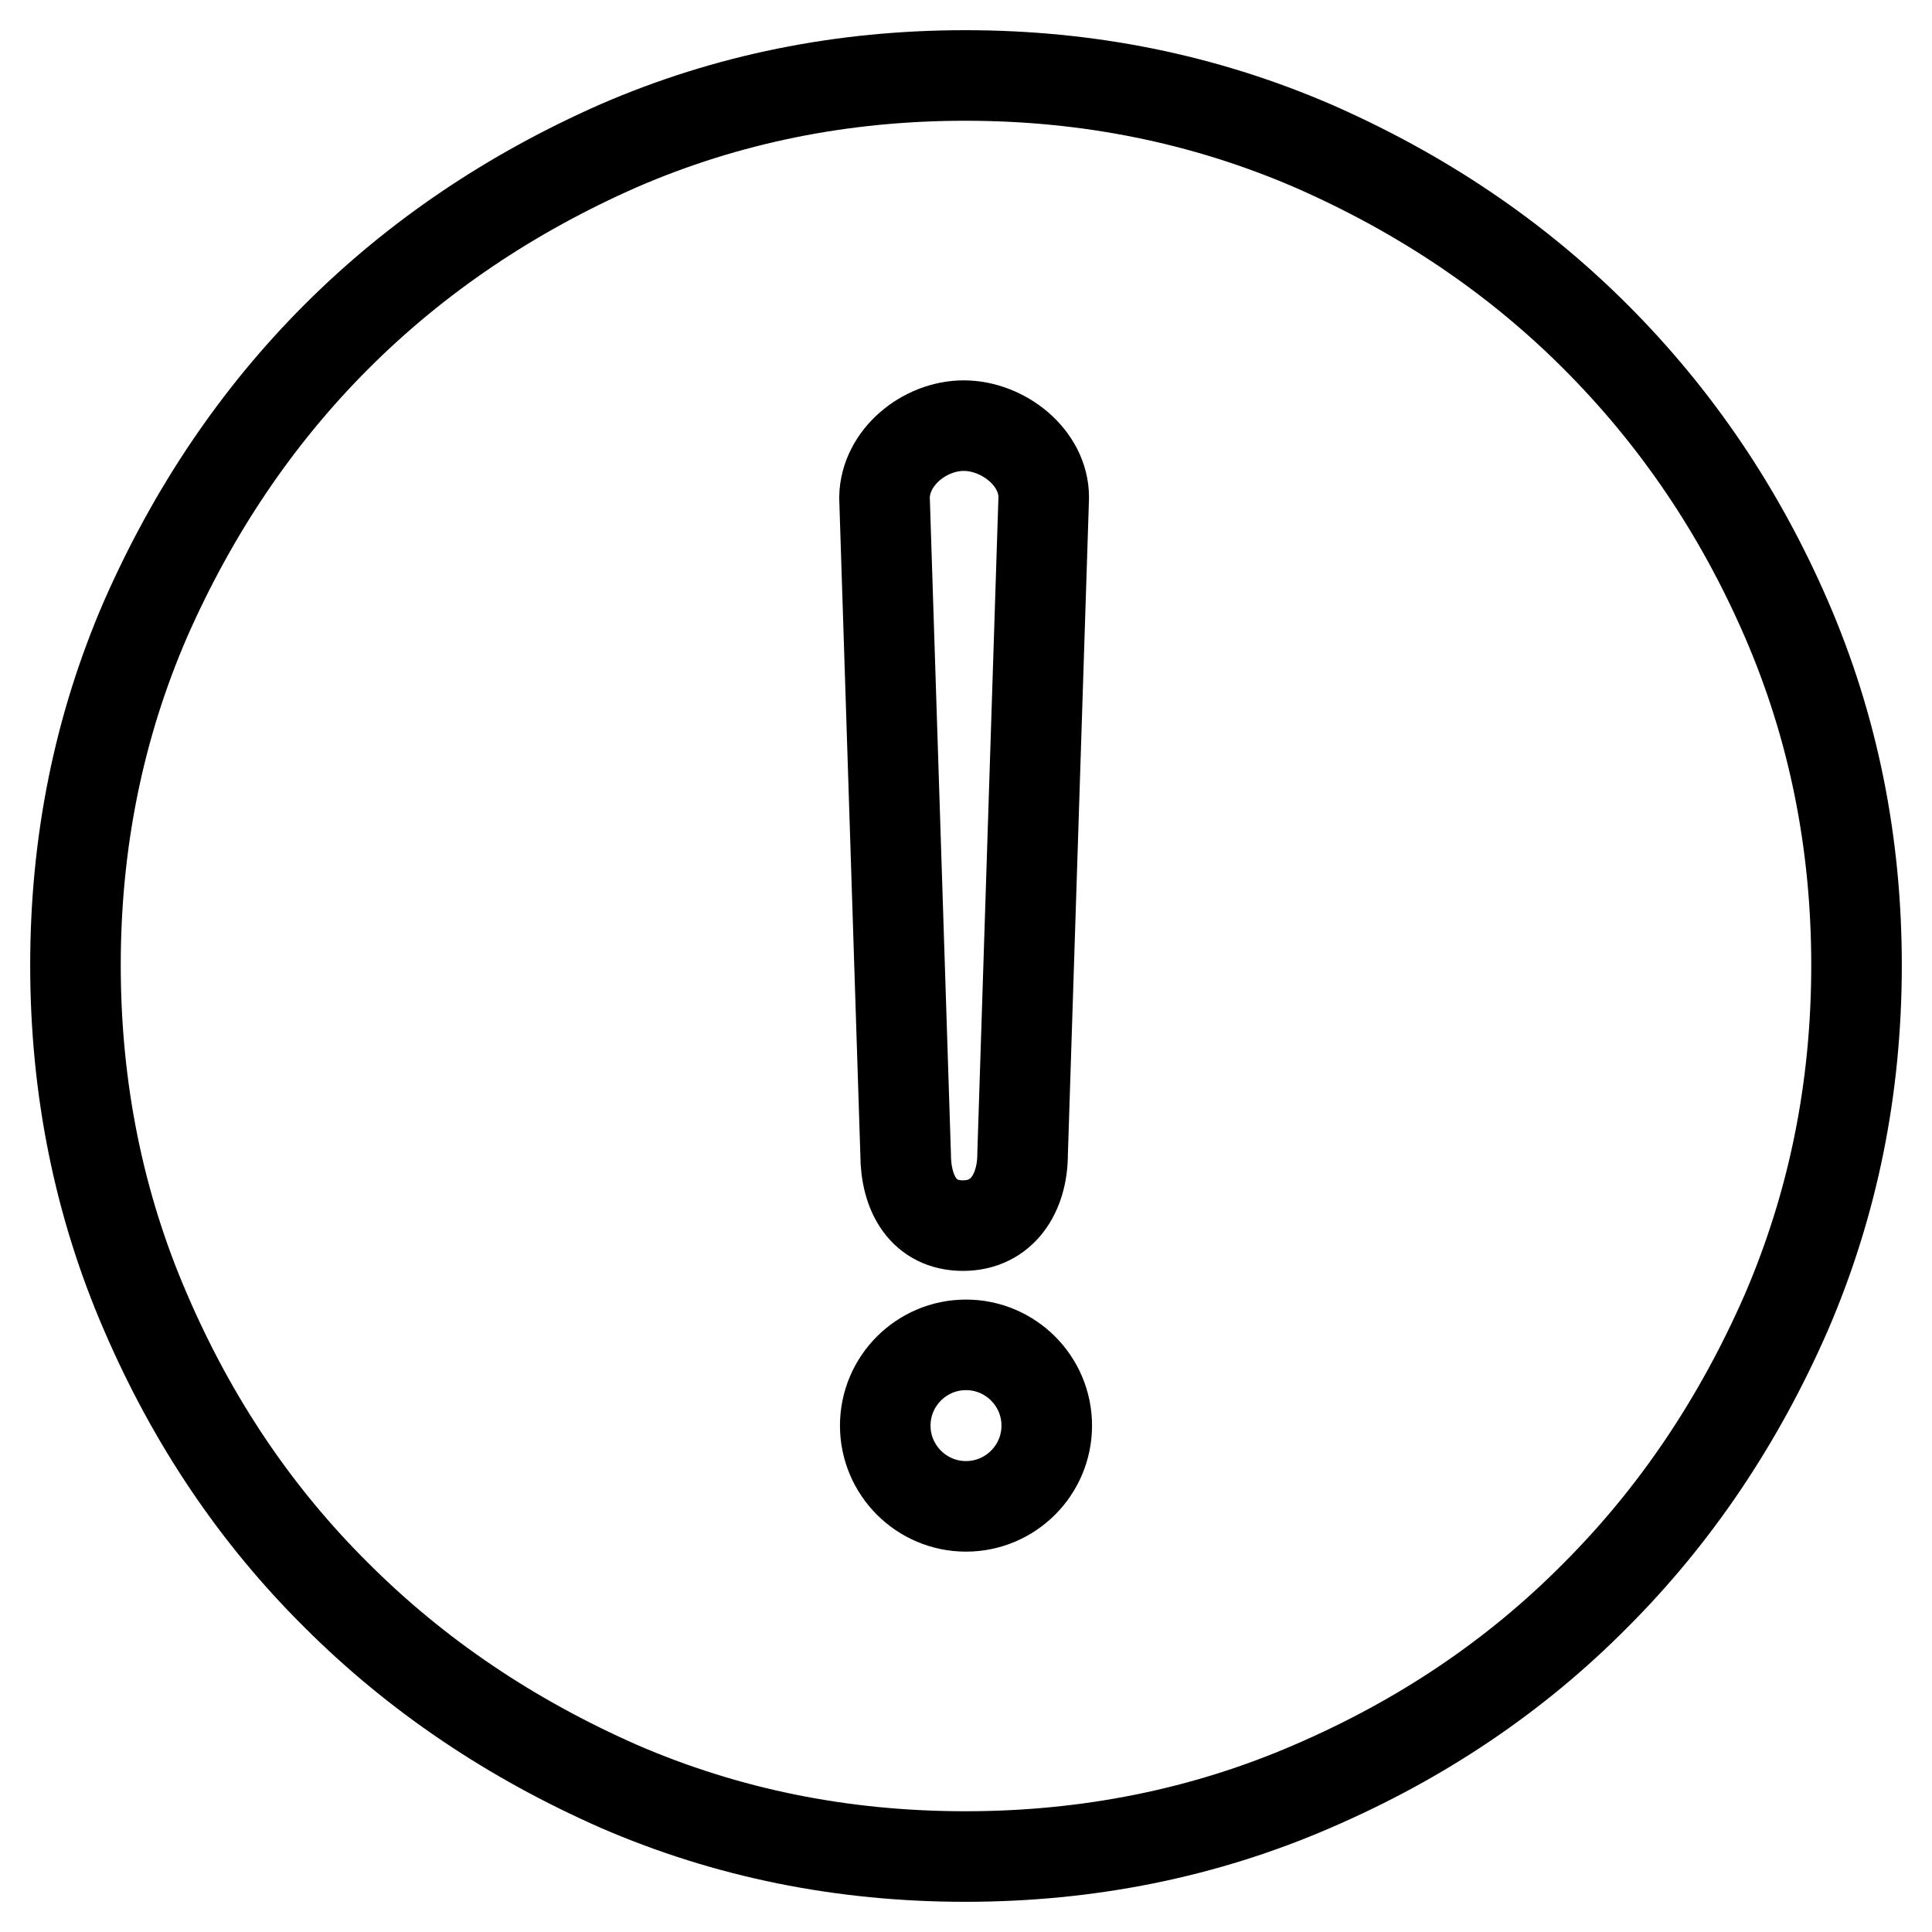 <?xml version="1.0" encoding="utf-8"?>
<!-- Svg Vector Icons : http://www.onlinewebfonts.com/icon -->
<!DOCTYPE svg PUBLIC "-//W3C//DTD SVG 1.1//EN" "http://www.w3.org/Graphics/SVG/1.1/DTD/svg11.dtd">
<svg version="1.1" xmlns="http://www.w3.org/2000/svg" xmlns:xlink="http://www.w3.org/1999/xlink" x="0px" y="0px" viewBox="0 0 256 256" enable-background="new 0 0 256 256" xml:space="preserve">
<g> <path stroke-width="12" fill-opacity="0" stroke="#000000"  d="M236.7,82c-6.2-14.3-14.6-26.7-25.3-37.4c-10.6-10.6-23.1-19-37.5-25.3c-14.4-6.2-29.7-9.3-46-9.3 c-16.3,0-31.6,3.1-45.9,9.3C67.7,25.6,55.2,34,44.6,44.6C34,55.2,25.6,67.7,19.3,82c-6.2,14.3-9.3,29.6-9.3,45.9 c0,16.3,3.1,31.7,9.3,46c6.2,14.4,14.6,26.9,25.3,37.5c10.6,10.6,23.1,19,37.4,25.3c14.3,6.2,29.6,9.3,45.9,9.3 c16.3,0,31.7-3.1,46-9.3c14.4-6.2,26.9-14.6,37.5-25.3c10.6-10.6,19-23.1,25.3-37.5c6.2-14.4,9.3-29.7,9.3-46 C246,111.6,242.9,96.3,236.7,82z M127.7,56.4c5.2,0,10.6,4.2,10.6,9.5l-2.8,87c0,5.2-2.7,9.5-7.9,9.5c-5.2,0-7.6-4.2-7.6-9.5 l-2.8-87C117.3,60.6,122.5,56.4,127.7,56.4z M128,199.6c-5.9,0-10.7-4.8-10.7-10.7c0-5.9,4.8-10.7,10.7-10.7 c5.9,0,10.7,4.8,10.7,10.7C138.7,194.8,133.9,199.6,128,199.6z"/></g>
</svg>